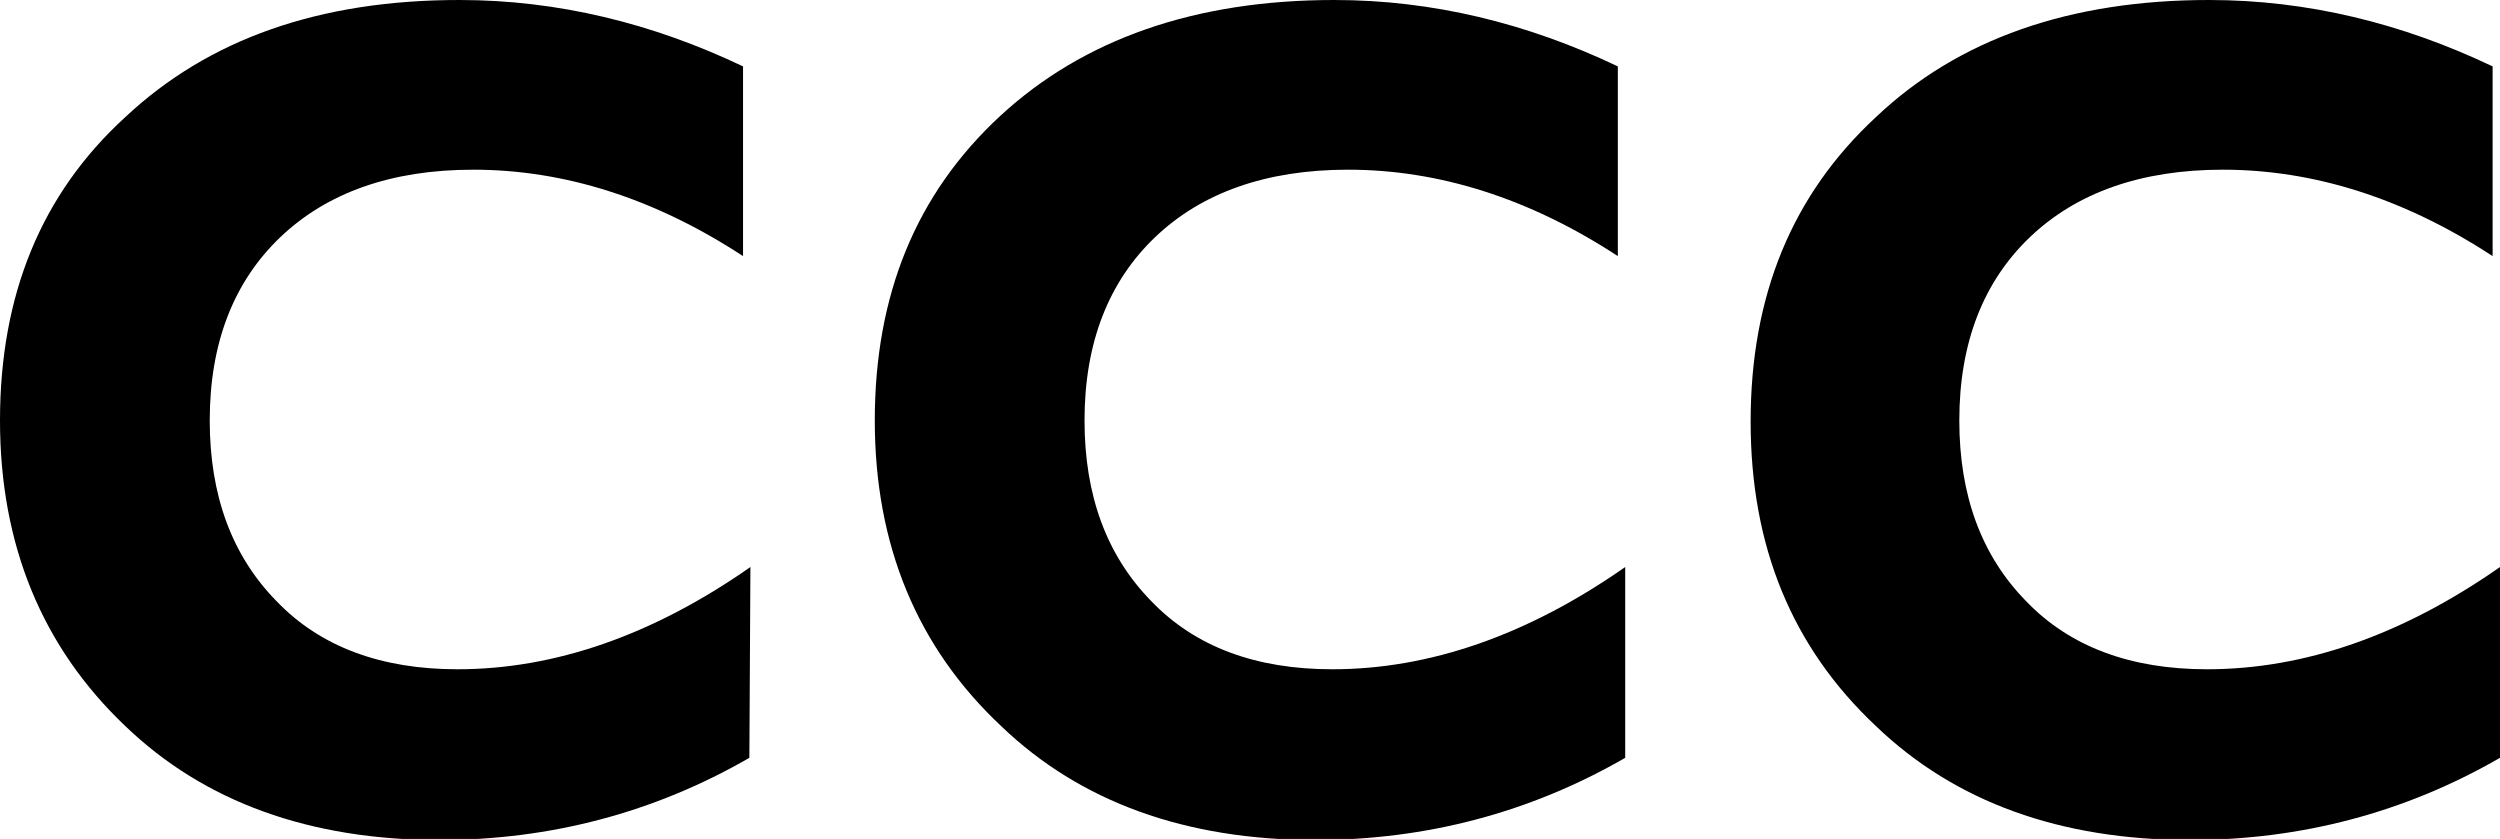 <svg xmlns="http://www.w3.org/2000/svg" xmlns:xlink="http://www.w3.org/1999/xlink" id="Warstwa_1" x="0px" y="0px" viewBox="0 0 237.2 79.6" style="enable-background:new 0 0 237.2 79.6;" xml:space="preserve"> <path d="M237.2,71.9c-9,5.2-18.9,7.8-29.4,7.8c-12.3,0-22.3-3.6-29.8-10.8c-8-7.5-11.9-17.1-11.9-28.9c0-11.9,3.9-21.5,11.9-28.9 C185.8,3.7,196.4,0,209.6,0c9.3,0,18.3,2.2,26.9,6.3v18c-8.4-5.5-17-8.2-25.6-8.2c-7.8,0-13.9,2.2-18.3,6.4 c-4.4,4.2-6.7,10-6.7,17.4c0,7.1,2.1,12.8,6.3,17.1c4.2,4.4,10,6.5,17.2,6.5c9.2,0,18.5-3.2,27.8-9.7V71.9z"></path> <path d="M71.1,71.9c-9,5.2-18.9,7.8-29.4,7.8c-12.3,0-22.3-3.6-29.8-10.8C4,61.4,0,51.7,0,39.9C0,28,3.9,18.4,11.9,11.1 C19.8,3.7,30.3,0,43.6,0c9.3,0,18.3,2.2,26.9,6.3v18c-8.4-5.5-17-8.2-25.6-8.2c-7.8,0-13.9,2.2-18.3,6.4s-6.7,10-6.7,17.4 c0,7.1,2.1,12.8,6.3,17.1c4.2,4.4,10,6.5,17.2,6.5c9.2,0,18.5-3.2,27.8-9.7L71.1,71.9z"></path> <path d="M154.2,71.9c-9,5.2-18.9,7.8-29.4,7.8c-12.3,0-22.3-3.6-29.8-10.8c-8-7.5-12-17.2-12-29C83,28,86.9,18.4,94.9,11 c7.9-7.3,18.5-11,31.7-11c9.3,0,18.3,2.2,26.9,6.3v18c-8.4-5.5-17-8.2-25.6-8.2c-7.8,0-13.9,2.2-18.3,6.4c-4.4,4.2-6.7,10-6.7,17.4 c0,7.1,2.1,12.8,6.3,17.1c4.2,4.4,10,6.5,17.2,6.5c9.2,0,18.5-3.2,27.8-9.7L154.2,71.9z"></path> </svg>